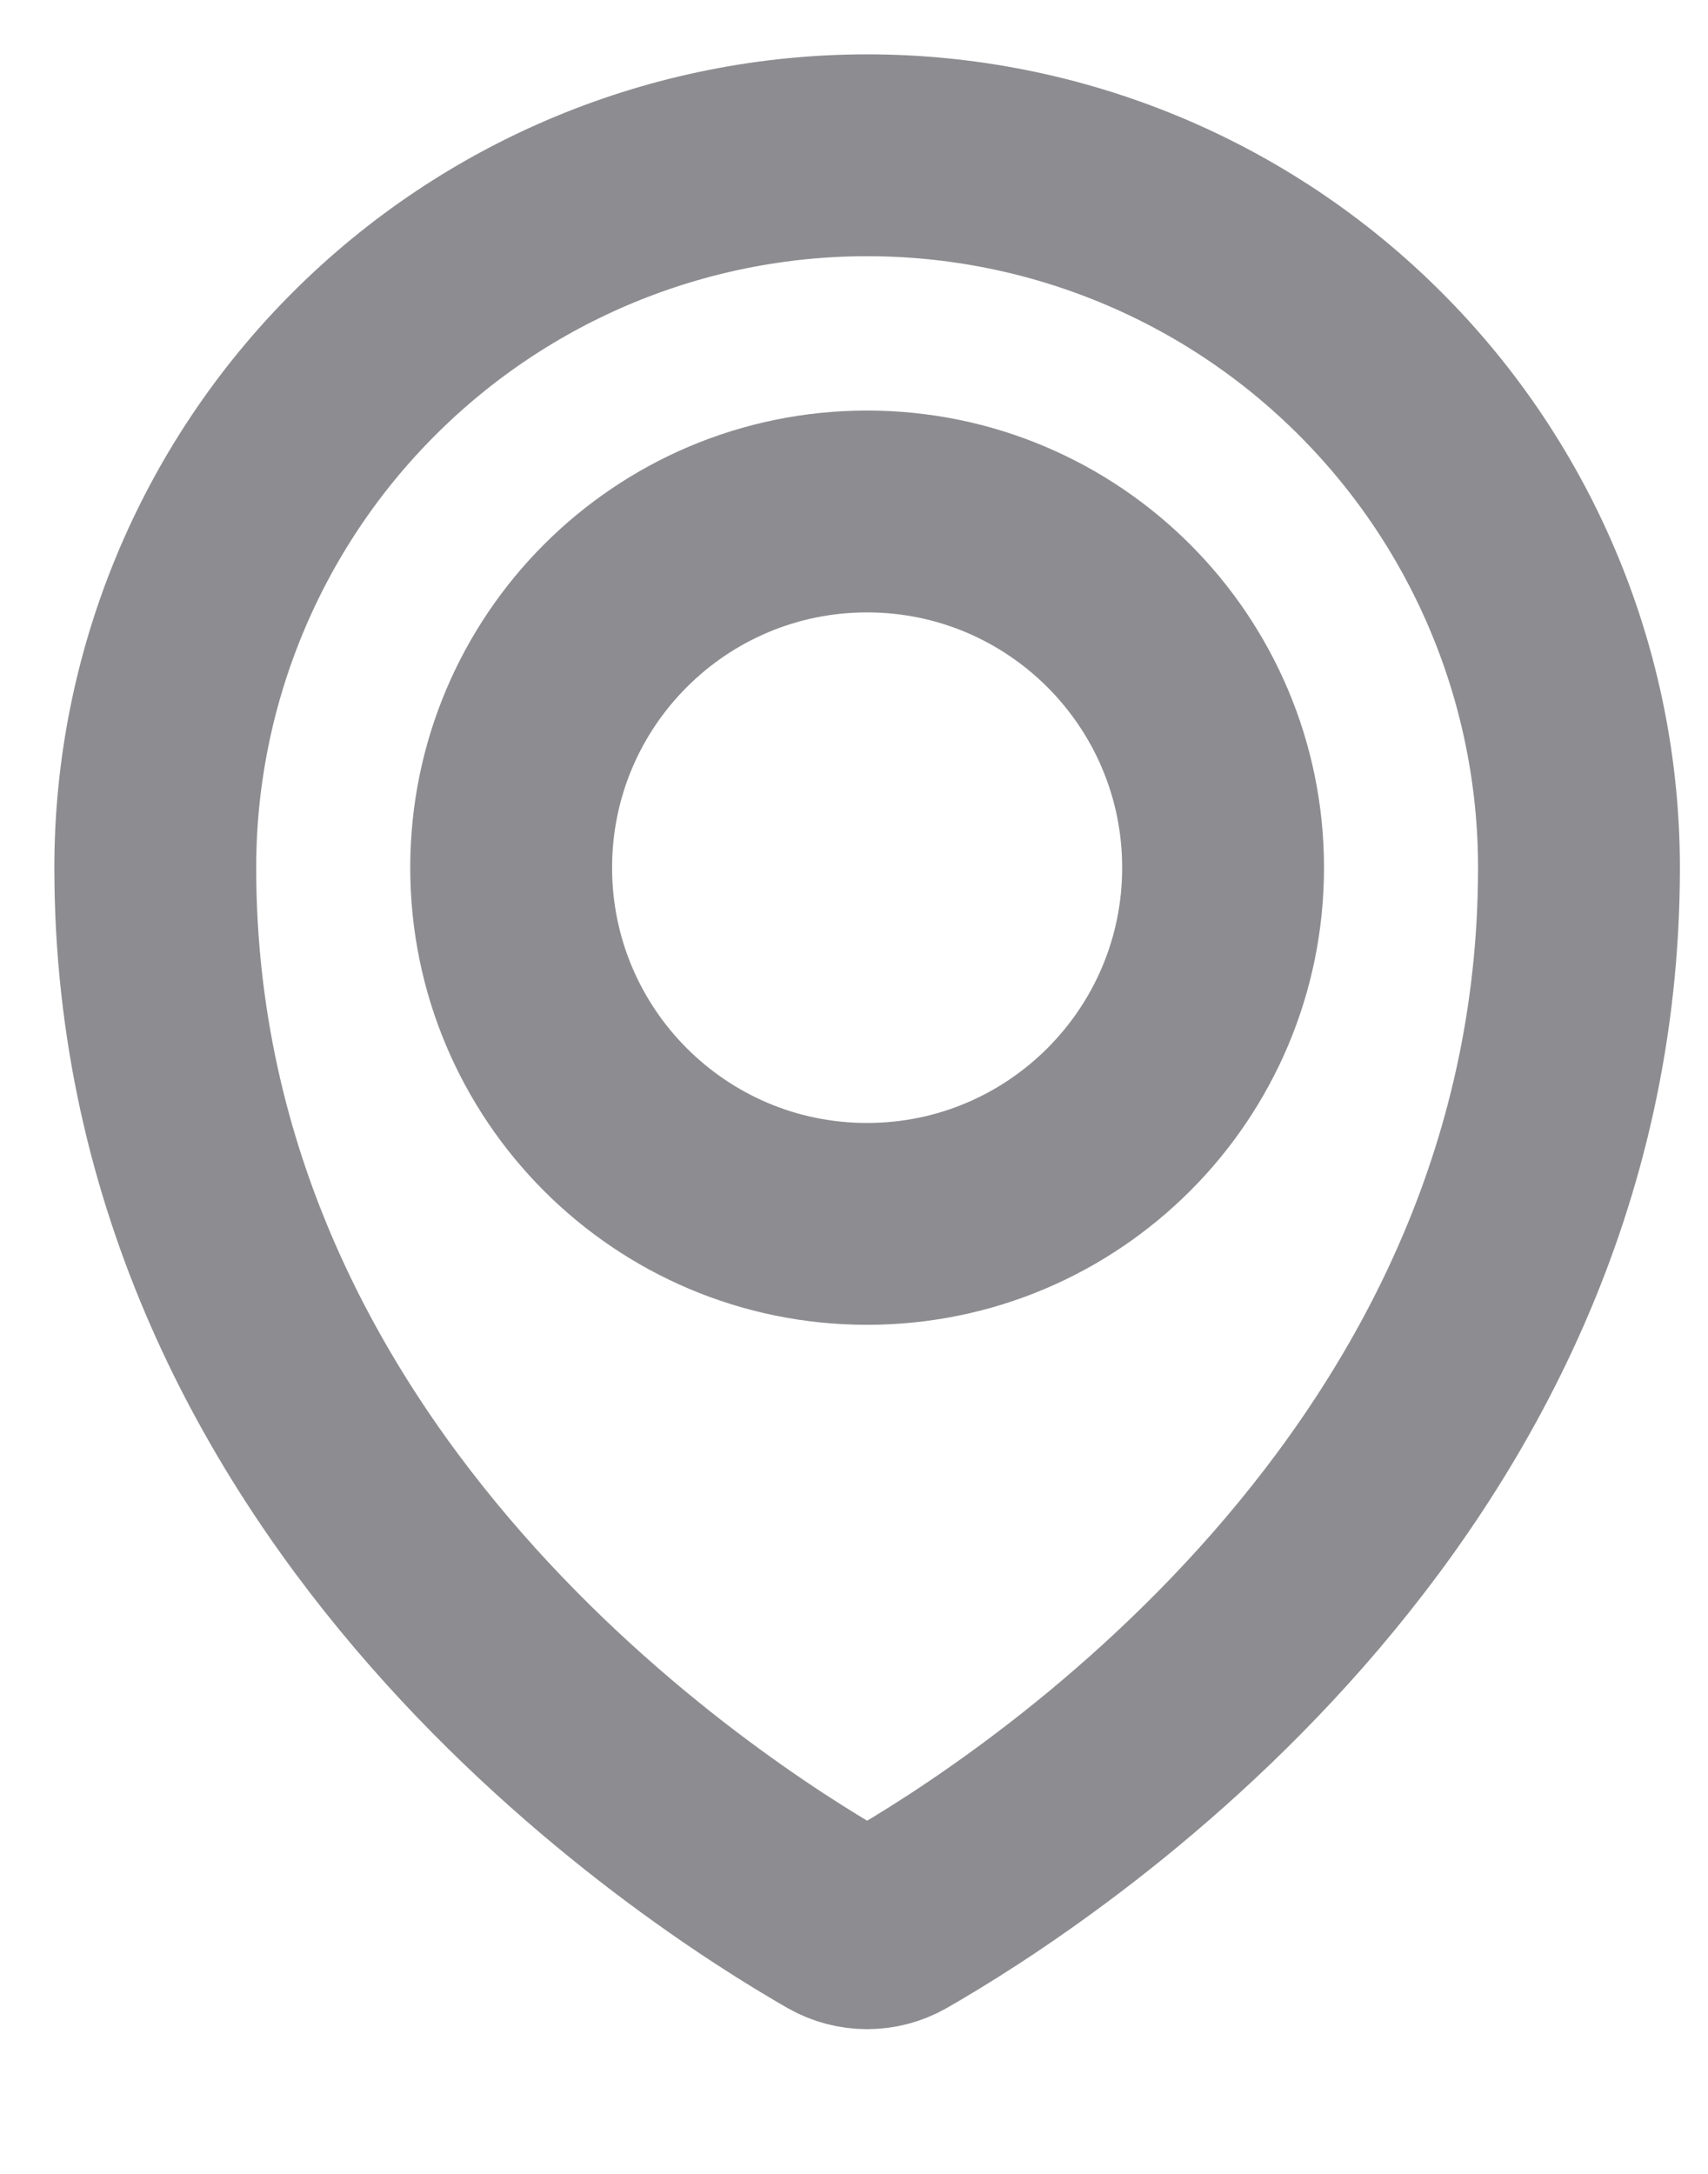 <svg width="11" height="14" viewBox="0 0 11 14" fill="none" xmlns="http://www.w3.org/2000/svg">
    <g id="Group">
        <path id="Vector"
              d="M5.584 7.882C6.85 7.882 7.877 6.855 7.877 5.588C7.877 4.321 6.85 3.294 5.584 3.294C4.318 3.294 3.292 4.321 3.292 5.588C3.292 6.855 4.318 7.882 5.584 7.882Z"
              stroke="#8D8D91" stroke-width="1.3" stroke-linecap="round" stroke-linejoin="round"/>
        <path id="Vector_2"
              d="M10.169 5.588C10.169 9.615 6.638 11.874 5.774 12.368C5.716 12.401 5.651 12.418 5.584 12.418C5.518 12.418 5.453 12.401 5.395 12.368C4.531 11.873 1 9.614 1 5.588C1 4.371 1.483 3.204 2.343 2.344C3.203 1.483 4.369 1 5.585 1C6.801 1 7.967 1.483 8.826 2.344C9.686 3.204 10.169 4.371 10.169 5.588Z"
              stroke="#8D8D91" stroke-width="1.3" stroke-linecap="round" stroke-linejoin="round"/>
    </g>
</svg>
